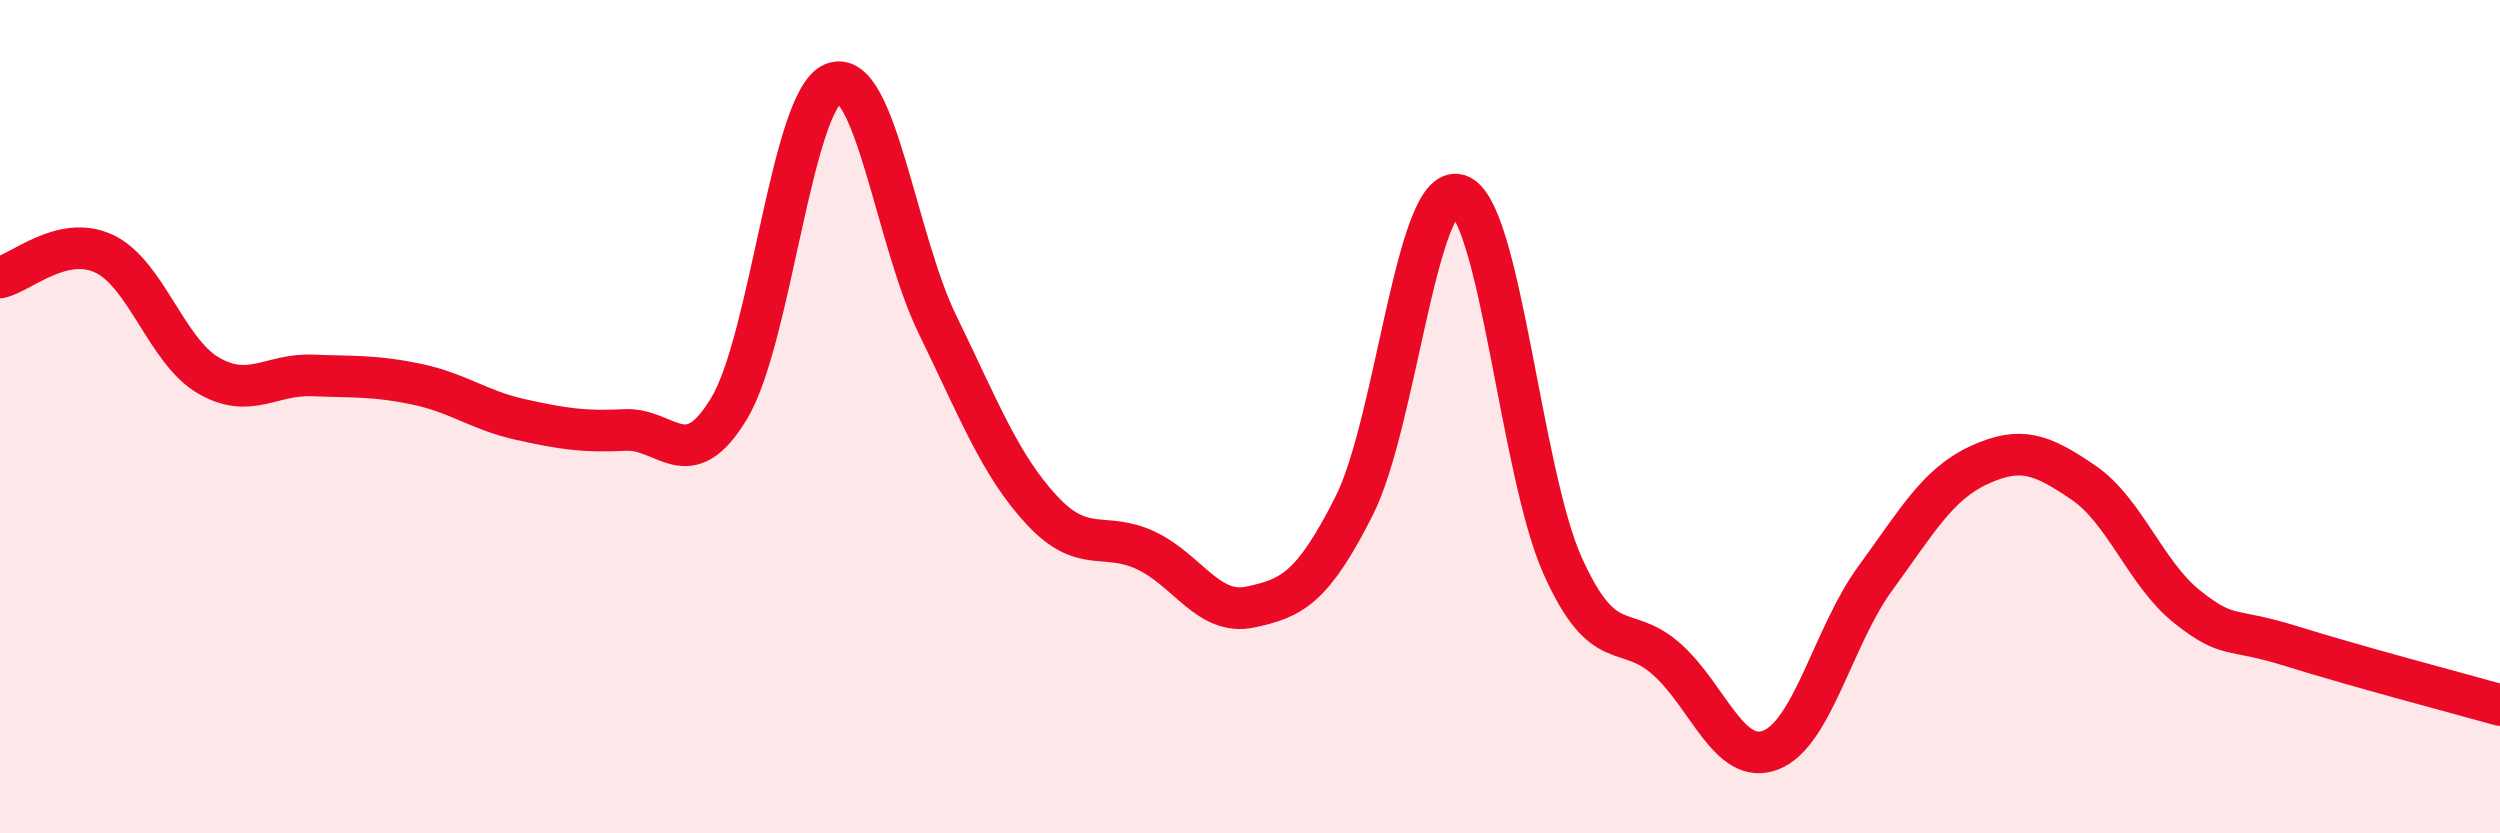 
    <svg width="60" height="20" viewBox="0 0 60 20" xmlns="http://www.w3.org/2000/svg">
      <path
        d="M 0,6.66 C 0.5,6.55 1.5,5.62 2.5,6.09 C 3.5,6.56 4,8.43 5,9.01 C 6,9.59 6.5,8.97 7.5,9.01 C 8.5,9.05 9,9.01 10,9.22 C 11,9.43 11.5,9.85 12.5,10.07 C 13.5,10.29 14,10.37 15,10.32 C 16,10.27 16.5,11.46 17.5,9.8 C 18.5,8.14 19,2.4 20,2 C 21,1.6 21.5,5.74 22.5,7.79 C 23.5,9.84 24,11.16 25,12.24 C 26,13.32 26.5,12.74 27.5,13.21 C 28.5,13.68 29,14.78 30,14.57 C 31,14.36 31.5,14.12 32.5,12.14 C 33.5,10.16 34,4.39 35,4.68 C 36,4.97 36.5,11.34 37.5,13.57 C 38.5,15.8 39,14.93 40,15.82 C 41,16.71 41.5,18.39 42.5,18 C 43.5,17.61 44,15.26 45,13.89 C 46,12.52 46.5,11.62 47.5,11.16 C 48.5,10.7 49,10.9 50,11.58 C 51,12.26 51.5,13.78 52.5,14.57 C 53.5,15.36 53.5,15.04 55,15.51 C 56.5,15.98 59,16.64 60,16.92L60 20L0 20Z"
        fill="#EB0A25"
        opacity="0.1"
        stroke-linecap="round"
        stroke-linejoin="round"
      />
      <path
        d="M 0,6.66 C 0.5,6.55 1.5,5.62 2.5,6.09 C 3.5,6.56 4,8.43 5,9.01 C 6,9.59 6.5,8.97 7.5,9.01 C 8.5,9.05 9,9.01 10,9.22 C 11,9.43 11.5,9.85 12.5,10.07 C 13.5,10.29 14,10.37 15,10.32 C 16,10.27 16.5,11.46 17.5,9.8 C 18.5,8.14 19,2.4 20,2 C 21,1.6 21.5,5.74 22.5,7.79 C 23.5,9.84 24,11.16 25,12.24 C 26,13.32 26.5,12.74 27.5,13.21 C 28.5,13.68 29,14.78 30,14.57 C 31,14.36 31.5,14.12 32.5,12.14 C 33.5,10.16 34,4.39 35,4.68 C 36,4.97 36.5,11.34 37.5,13.57 C 38.5,15.8 39,14.93 40,15.82 C 41,16.71 41.5,18.39 42.5,18 C 43.5,17.61 44,15.26 45,13.89 C 46,12.52 46.5,11.62 47.5,11.16 C 48.5,10.7 49,10.9 50,11.58 C 51,12.26 51.5,13.78 52.5,14.57 C 53.5,15.36 53.5,15.04 55,15.51 C 56.5,15.98 59,16.64 60,16.92"
        stroke="#EB0A25"
        stroke-width="1"
        fill="none"
        stroke-linecap="round"
        stroke-linejoin="round"
      />
    </svg>
  